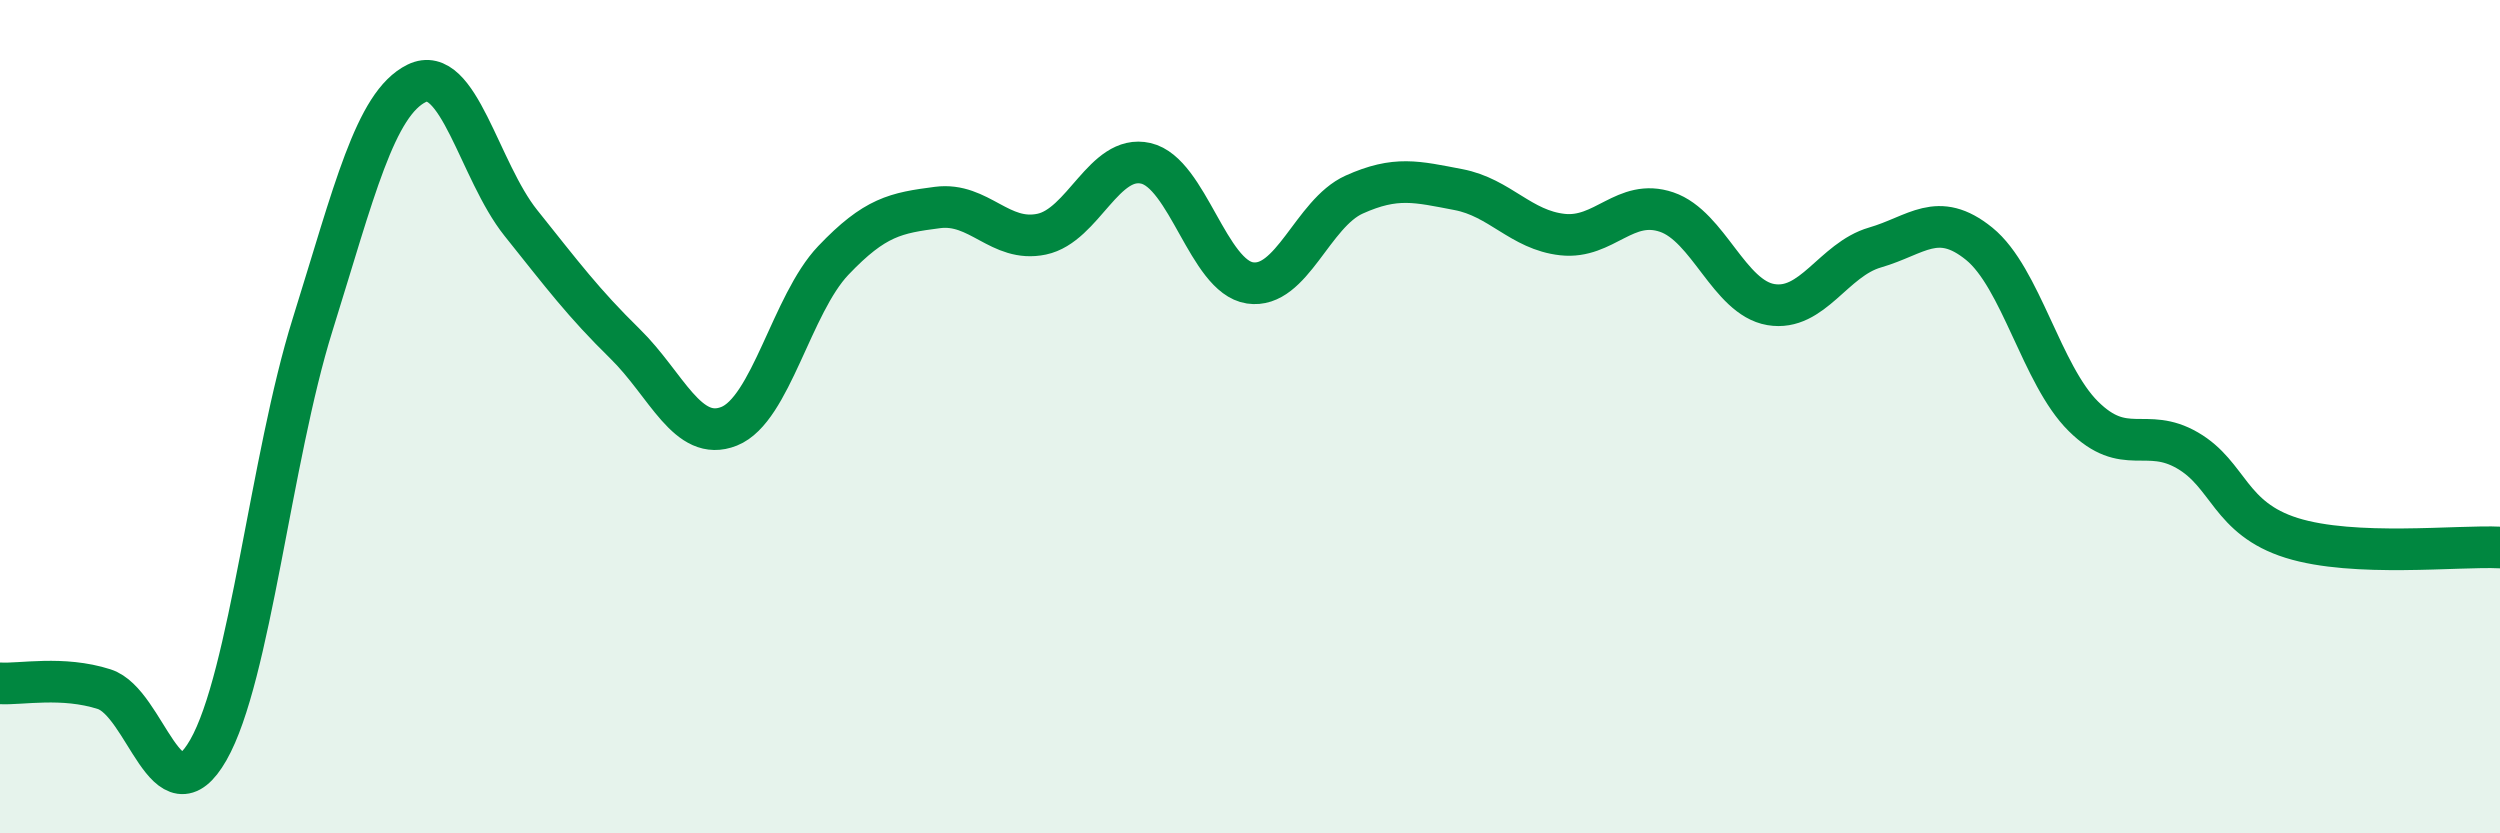 
    <svg width="60" height="20" viewBox="0 0 60 20" xmlns="http://www.w3.org/2000/svg">
      <path
        d="M 0,16.4 C 0.5,16.43 1.5,16.22 2.5,16.54 C 3.5,16.86 4,19.75 5,18 C 6,16.25 6.5,11 7.5,7.8 C 8.5,4.6 9,2.49 10,2 C 11,1.51 11.5,4.1 12.5,5.35 C 13.5,6.6 14,7.27 15,8.25 C 16,9.23 16.5,10.63 17.5,10.23 C 18.5,9.83 19,7.3 20,6.25 C 21,5.2 21.5,5.11 22.5,4.98 C 23.5,4.85 24,5.83 25,5.62 C 26,5.41 26.5,3.69 27.5,3.92 C 28.5,4.15 29,6.64 30,6.79 C 31,6.94 31.5,5.12 32.5,4.67 C 33.5,4.22 34,4.36 35,4.55 C 36,4.74 36.5,5.52 37.5,5.63 C 38.5,5.74 39,4.75 40,5.09 C 41,5.43 41.5,7.14 42.5,7.31 C 43.5,7.48 44,6.23 45,5.94 C 46,5.65 46.5,5.04 47.5,5.85 C 48.5,6.66 49,9 50,9.99 C 51,10.98 51.5,10.23 52.5,10.81 C 53.5,11.39 53.5,12.44 55,12.91 C 56.5,13.38 59,13.09 60,13.14L60 20L0 20Z"
        fill="#008740"
        opacity="0.1"
        stroke-linecap="round"
        stroke-linejoin="round"
      />
      <path
        d="M 0,16.4 C 0.5,16.43 1.5,16.22 2.5,16.54 C 3.5,16.86 4,19.75 5,18 C 6,16.25 6.5,11 7.5,7.8 C 8.5,4.6 9,2.49 10,2 C 11,1.51 11.5,4.1 12.5,5.35 C 13.5,6.6 14,7.27 15,8.25 C 16,9.23 16.5,10.63 17.5,10.23 C 18.5,9.83 19,7.3 20,6.25 C 21,5.2 21.5,5.11 22.5,4.98 C 23.5,4.85 24,5.83 25,5.62 C 26,5.41 26.5,3.69 27.5,3.92 C 28.5,4.15 29,6.64 30,6.79 C 31,6.94 31.5,5.12 32.5,4.67 C 33.5,4.22 34,4.36 35,4.55 C 36,4.74 36.5,5.52 37.5,5.63 C 38.5,5.74 39,4.75 40,5.09 C 41,5.43 41.5,7.14 42.5,7.31 C 43.5,7.48 44,6.23 45,5.94 C 46,5.65 46.5,5.04 47.5,5.85 C 48.5,6.66 49,9 50,9.99 C 51,10.98 51.5,10.23 52.5,10.81 C 53.5,11.39 53.5,12.44 55,12.91 C 56.5,13.38 59,13.09 60,13.14"
        stroke="#008740"
        stroke-width="1"
        fill="none"
        stroke-linecap="round"
        stroke-linejoin="round"
      />
    </svg>
  